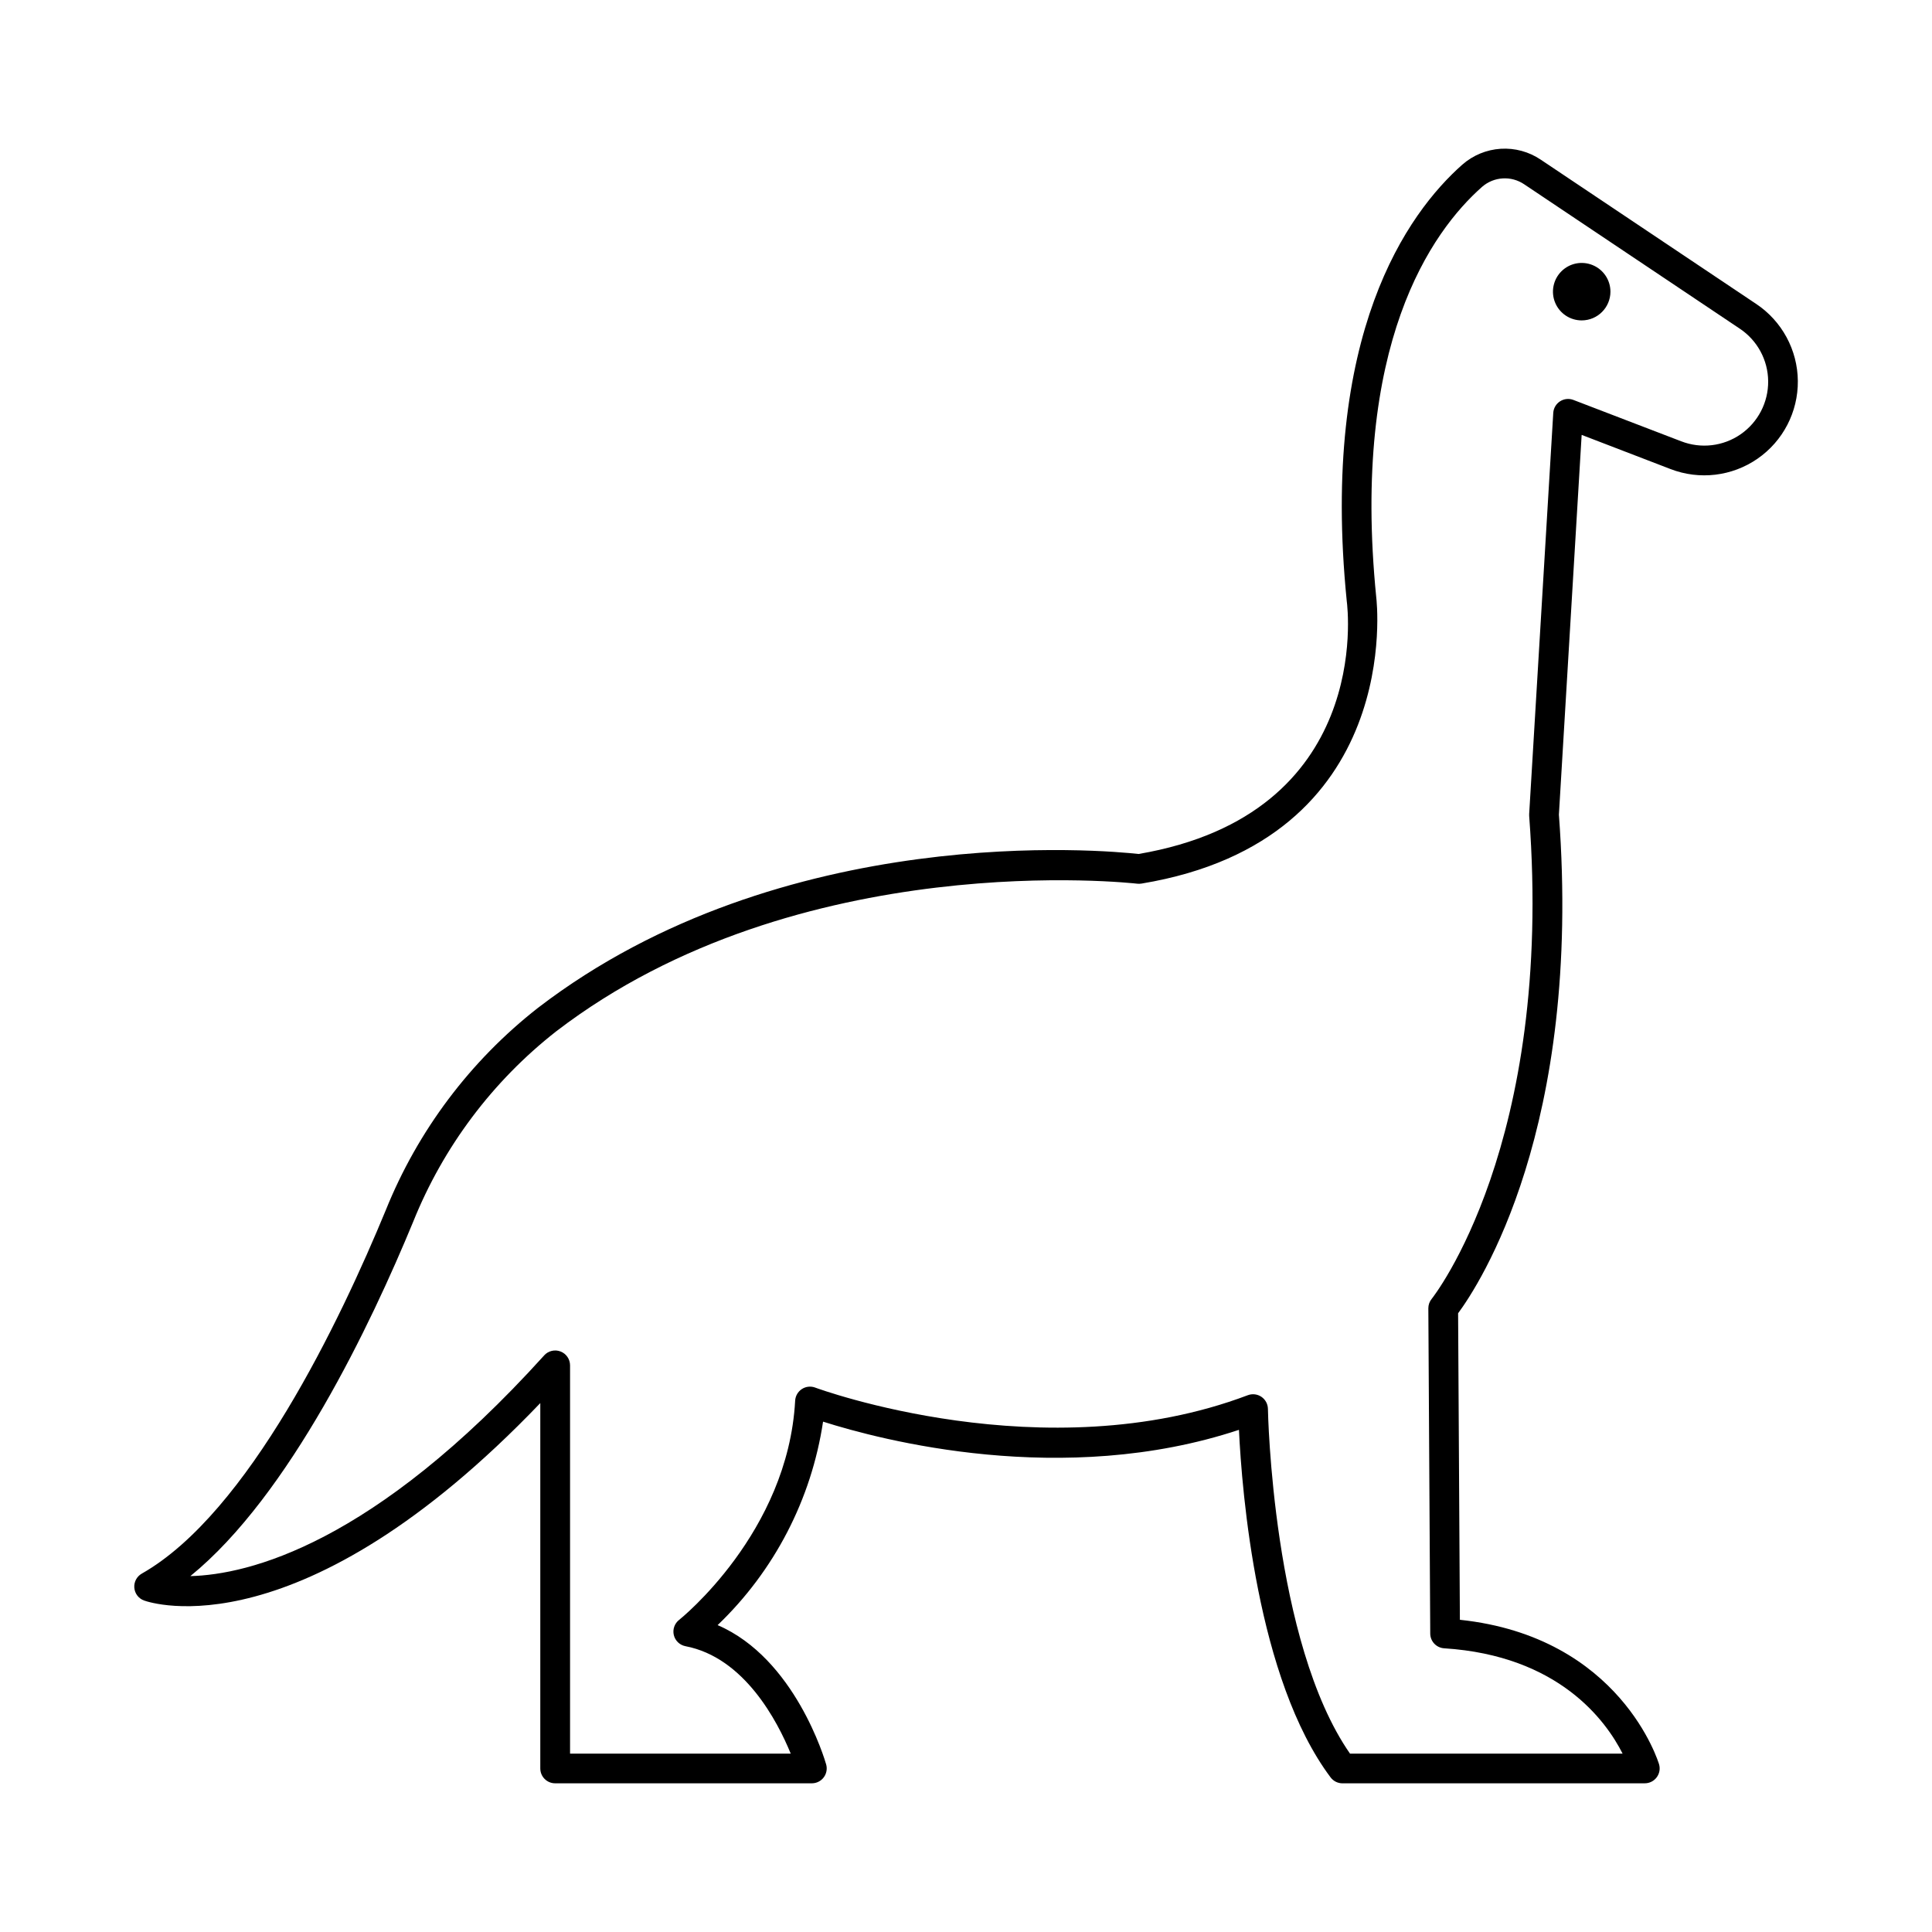 <?xml version="1.0" encoding="UTF-8"?>
<!-- Uploaded to: ICON Repo, www.svgrepo.com, Generator: ICON Repo Mixer Tools -->
<svg fill="#000000" width="800px" height="800px" version="1.1" viewBox="144 144 512 512" xmlns="http://www.w3.org/2000/svg">
 <g>
  <path d="m579.88 616.6h-80.113c-1.238 0-2.406-0.582-3.148-1.574-19.539-26.047-23.496-75.57-24.285-92.102-46.652 15.461-94.906 2.699-110.21-2.172l-0.004-0.004c-3.086 20.574-12.914 39.543-27.945 53.926 20.508 8.82 28.402 35.652 28.762 36.906 0.336 1.188 0.098 2.465-0.645 3.449-0.742 0.984-1.906 1.566-3.137 1.566h-68.035c-2.176 0-3.938-1.762-3.938-3.938v-96.824c-63.539 66.344-103.29 52.938-105.01 52.316-1.445-0.523-2.453-1.84-2.578-3.371-0.129-1.531 0.645-2.996 1.98-3.754 28.316-16.07 52.652-67.219 64.641-96.273 8.5-21.117 22.414-39.625 40.344-53.656 64.895-49.781 150.59-41.723 159.17-40.781 61.973-10.57 55.477-64.777 55.168-67.074-7.086-70.73 16.16-102.79 30.637-115.62v0.004c2.836-2.488 6.41-3.961 10.172-4.199 3.762-0.234 7.492 0.781 10.613 2.891l57.07 38.219h0.004c6.836 4.555 10.977 12.199 11.051 20.414 0.074 8.219-3.926 15.938-10.684 20.613-6.754 4.676-15.387 5.703-23.051 2.742l-23.555-9.055-6.031 100.64c6.219 83.113-21.203 124.7-26.711 132.14l0.473 81.23c42.66 4.504 52.691 37.973 52.789 38.316 0.34 1.188 0.102 2.465-0.645 3.449-0.742 0.988-1.906 1.566-3.141 1.566zm-78.117-7.871h72.242c-4.426-8.75-16.926-25.977-47.293-27.914-2.066-0.133-3.676-1.84-3.684-3.91l-0.504-86.176c-0.008-0.918 0.309-1.812 0.895-2.523 0.32-0.395 32.41-40.934 25.828-127.98v0.004c-0.016-0.18-0.016-0.355 0-0.531l6.383-106.27c0.074-1.254 0.742-2.394 1.797-3.074s2.367-0.816 3.539-0.367l28.57 10.961h0.004c5.231 2.031 11.129 1.336 15.746-1.855 4.617-3.195 7.352-8.469 7.297-14.082-0.051-5.613-2.883-10.832-7.562-13.938l-57.07-38.219c-3.445-2.348-8.039-2.074-11.184 0.66-13.355 11.809-34.754 41.695-28.043 108.81 0.07 0.512 7.742 64.262-62.238 75.84v-0.004c-0.371 0.062-0.746 0.07-1.121 0.027-0.883-0.098-89.68-10.191-154 39.156-16.824 13.191-29.883 30.578-37.859 50.418-11.133 26.984-32.723 72.512-59.062 93.926 15.352-0.395 48.445-8.359 93.773-58.496l-0.004-0.004c1.094-1.207 2.816-1.617 4.336-1.031 1.52 0.582 2.523 2.047 2.523 3.672v102.91h58.484c-3.516-8.594-12.293-25.492-27.898-28.48-1.516-0.293-2.723-1.441-3.086-2.941-0.363-1.496 0.184-3.07 1.395-4.023 0.289-0.223 28.863-23.105 30.758-58.094 0.066-1.254 0.727-2.398 1.777-3.086 1.051-0.684 2.367-0.828 3.539-0.387 0.598 0.219 60.793 22.383 114.64 2.019 1.199-0.453 2.543-0.297 3.606 0.422 1.059 0.723 1.703 1.914 1.727 3.195 0.004 0.629 1.207 61.852 21.758 91.375z"/>
  <path d="m568.82 221.3c0 3.117-2.527 5.648-5.648 5.648-3.117 0-5.644-2.531-5.644-5.648 0-3.121 2.527-5.648 5.644-5.648 3.121 0 5.648 2.527 5.648 5.648"/>
  <path d="m563.17 228.91c-3.078 0.004-5.859-1.852-7.039-4.699-1.18-2.844-0.527-6.121 1.652-8.301 2.18-2.18 5.453-2.828 8.301-1.648 2.848 1.18 4.703 3.957 4.699 7.039-0.008 4.199-3.41 7.602-7.613 7.609zm0-11.293v0.004c-1.488-0.004-2.832 0.891-3.402 2.266-0.57 1.375-0.254 2.961 0.797 4.016 1.051 1.051 2.637 1.367 4.012 0.797 1.375-0.57 2.273-1.91 2.273-3.398-0.004-2.031-1.648-3.676-3.68-3.68z"/>
 </g>
</svg>